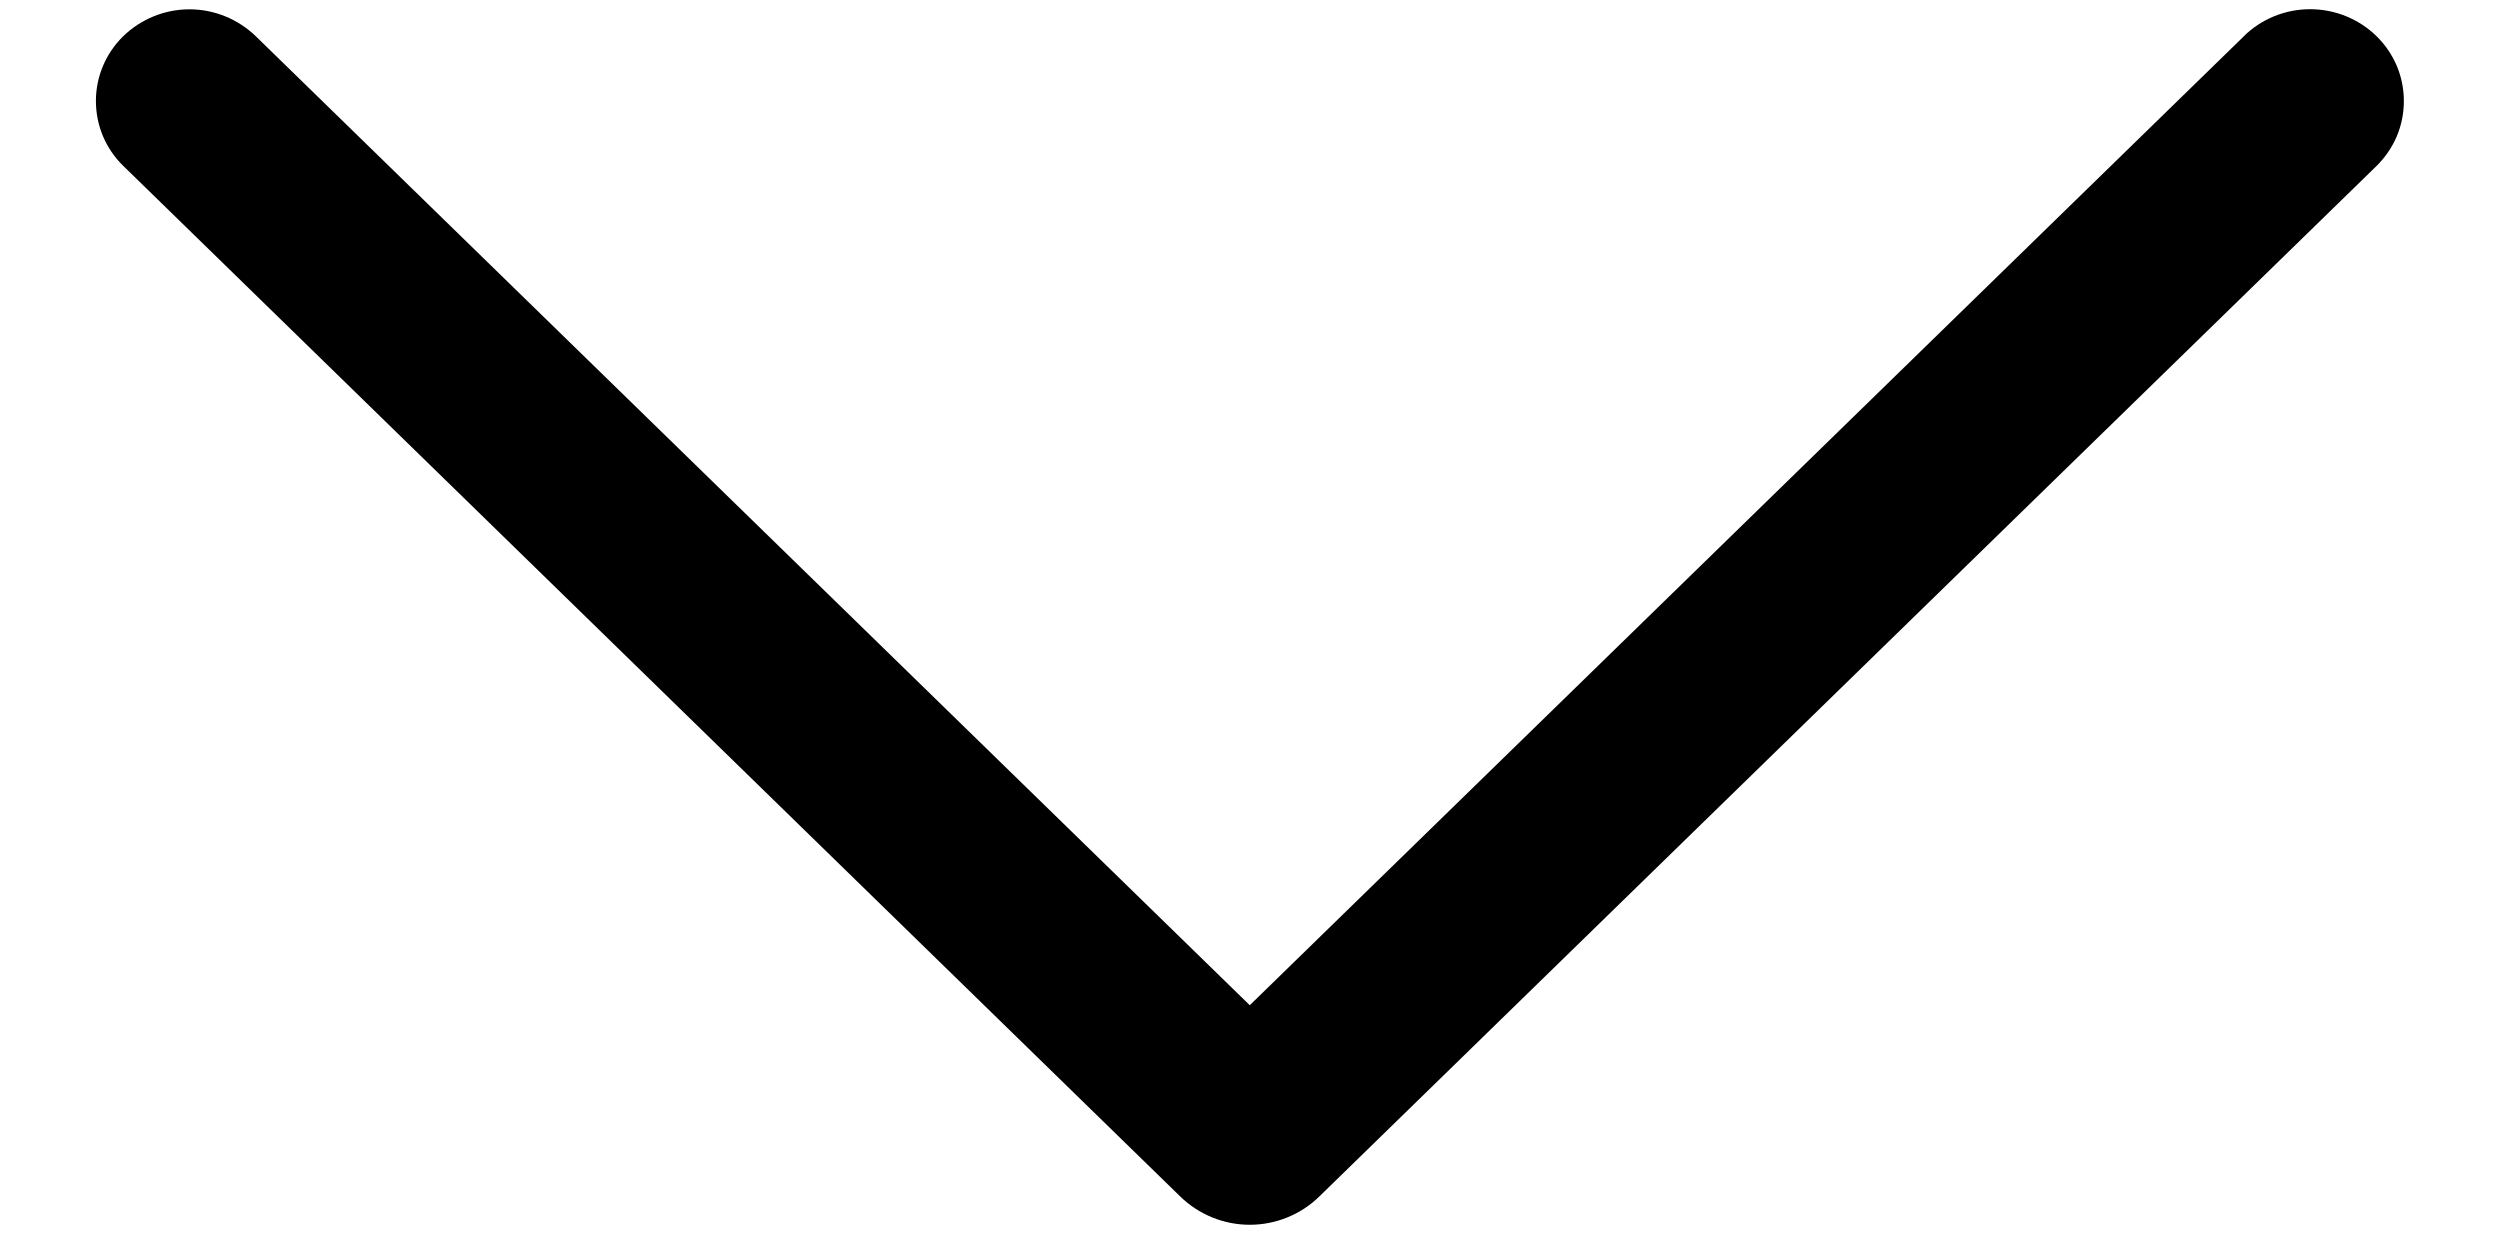 <svg width="22" height="11" viewBox="0 0 22 11" fill="none" xmlns="http://www.w3.org/2000/svg">
<path d="M19.745 0.32L10.998 8.846L2.252 0.32C2.095 0.168 1.886 0.082 1.667 0.082C1.449 0.082 1.239 0.168 1.083 0.32C1.007 0.395 0.947 0.483 0.906 0.581C0.865 0.678 0.844 0.783 0.844 0.889C0.844 0.995 0.865 1.1 0.906 1.198C0.947 1.295 1.007 1.384 1.083 1.458L10.387 10.53C10.551 10.689 10.77 10.778 10.998 10.778C11.226 10.778 11.446 10.689 11.609 10.53L20.914 1.46C20.99 1.385 21.05 1.297 21.092 1.199C21.133 1.101 21.154 0.996 21.154 0.889C21.154 0.783 21.133 0.678 21.092 0.58C21.05 0.482 20.99 0.393 20.914 0.319C20.758 0.166 20.548 0.081 20.329 0.081C20.111 0.081 19.901 0.166 19.745 0.319V0.32Z" fill="black"/>
</svg>
